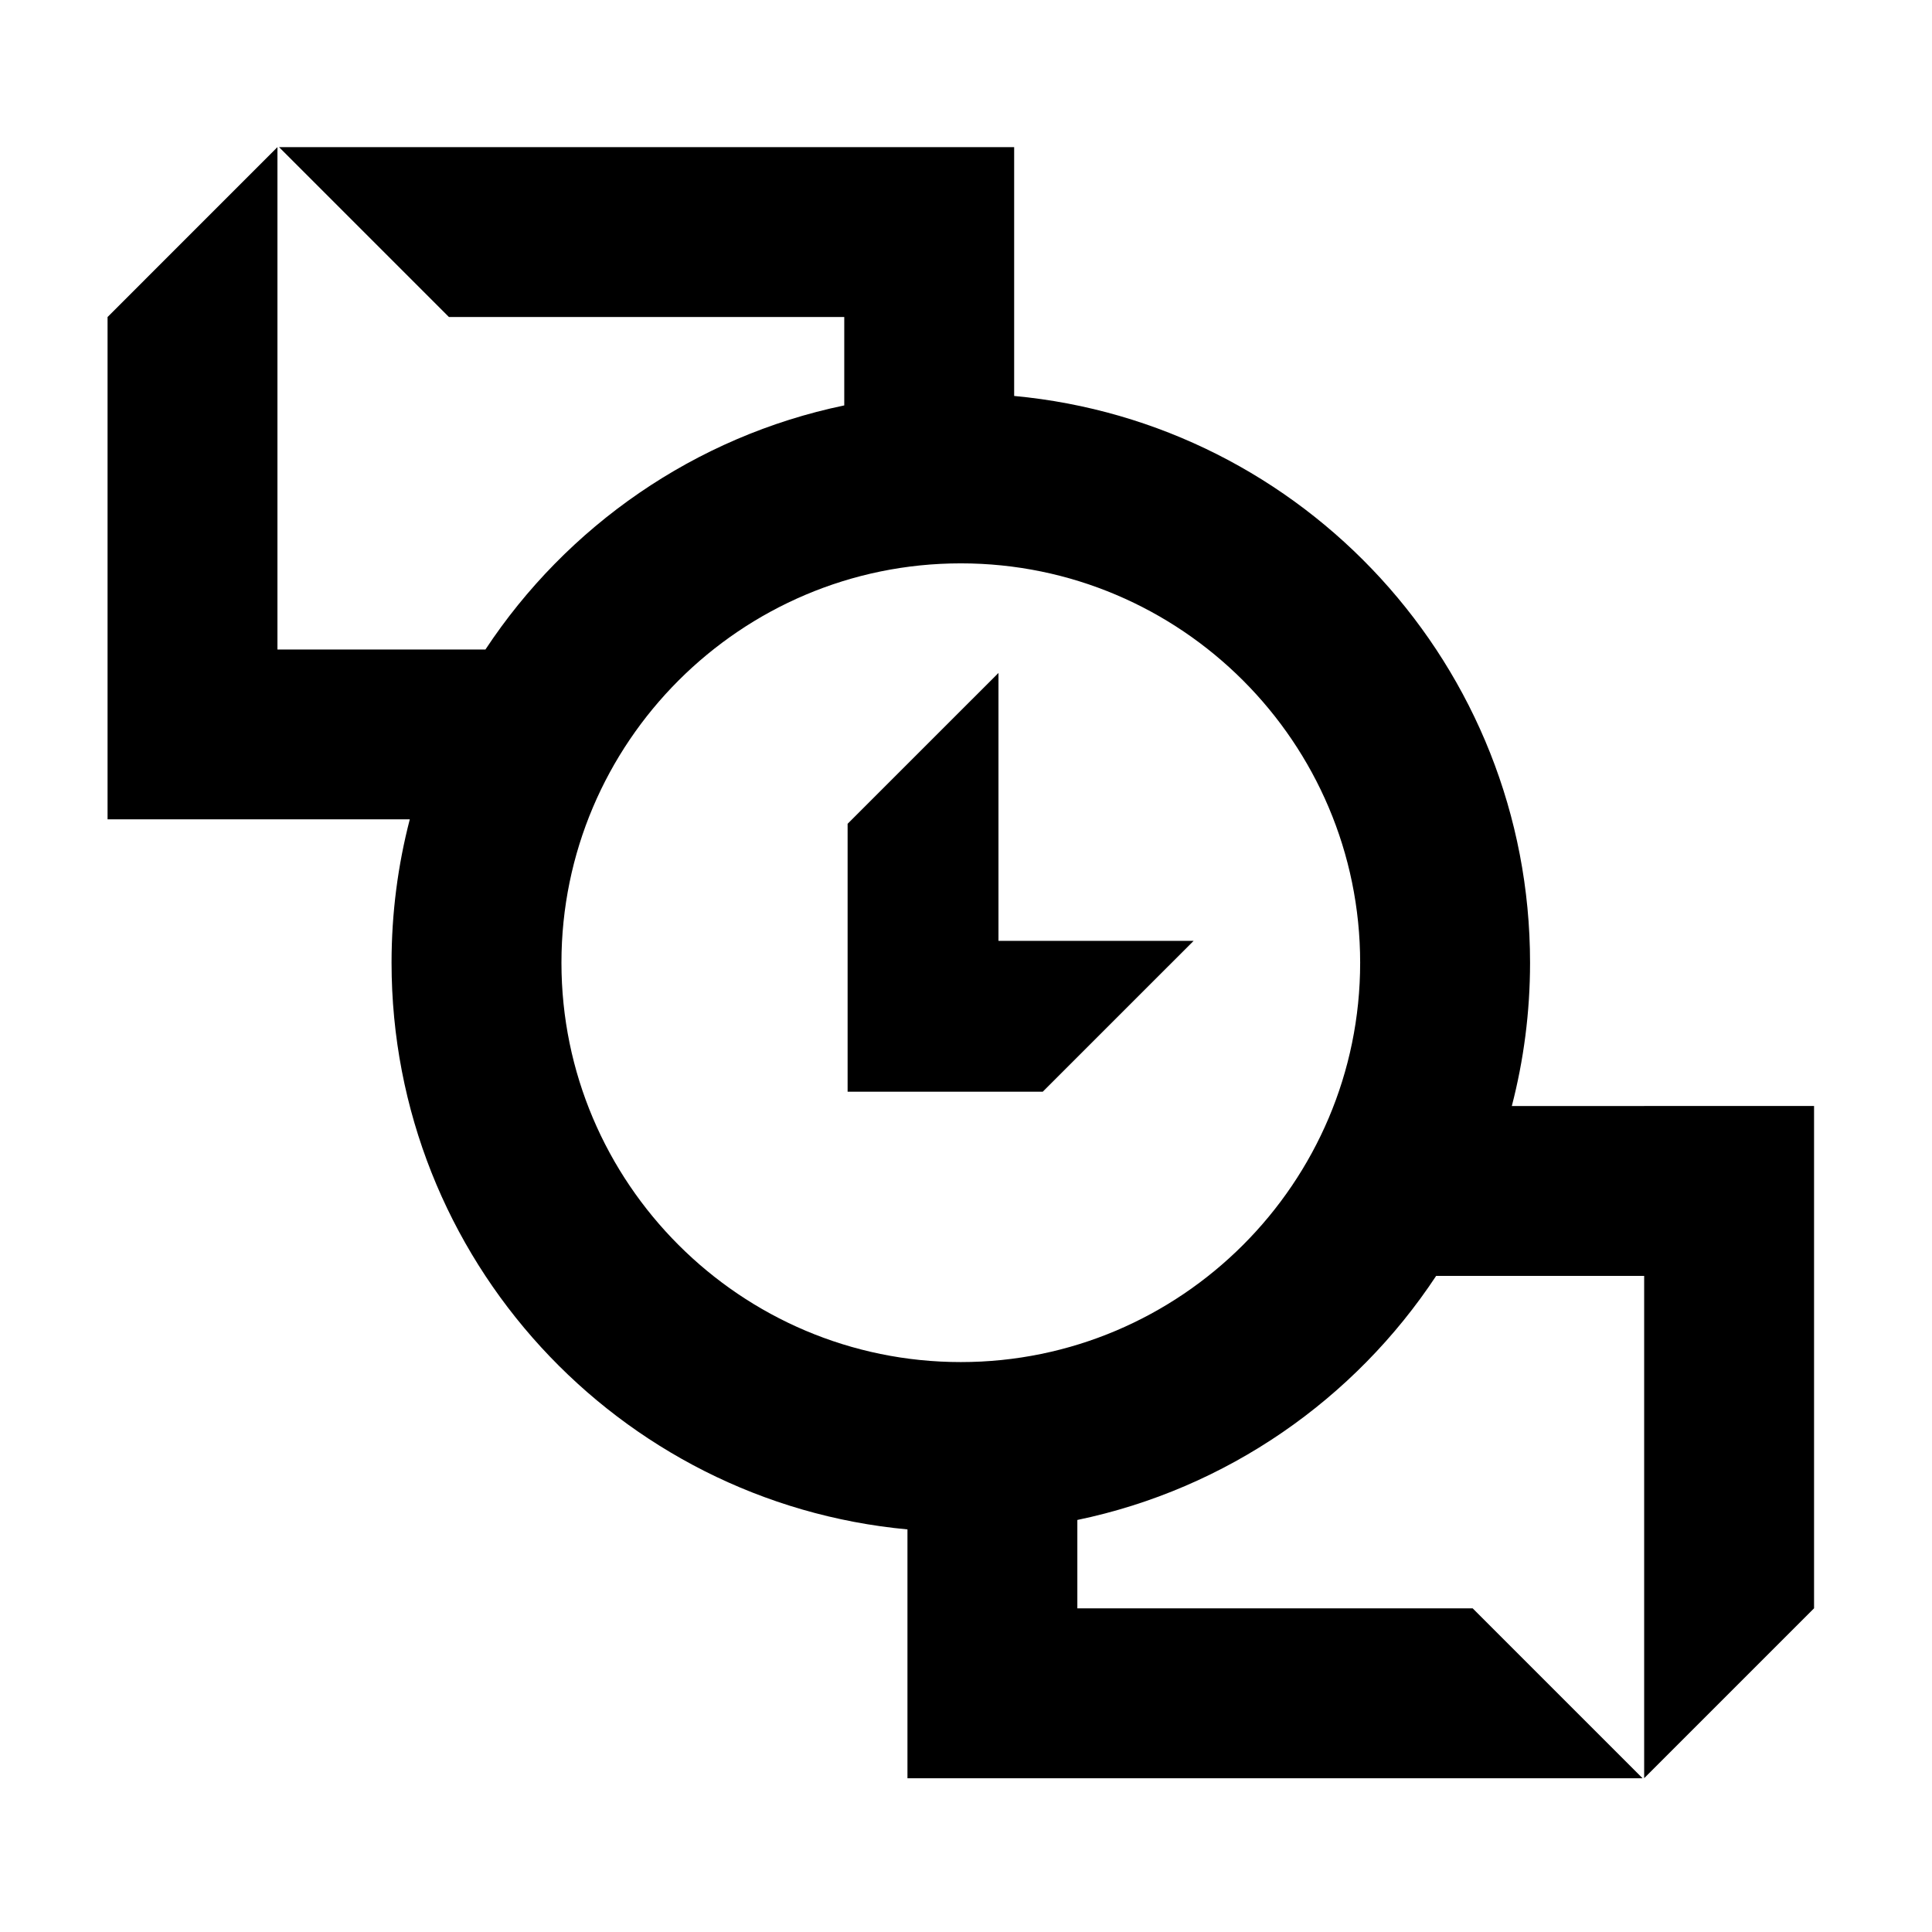 <svg width="147" height="147" viewBox="0 0 147 147" fill="none" xmlns="http://www.w3.org/2000/svg">
<path d="M125.099 84.156H115.029C115.934 80.67 116.417 77.016 116.417 73.25C116.417 50.698 99.182 32.174 77.164 30.127V11.194H21.231L34.157 24.121H64.237V30.847C52.862 33.212 43.128 40.042 36.936 49.418H21.11V11.194L8.184 24.121V62.34H31.18C30.275 65.826 29.792 69.48 29.792 73.246C29.792 95.798 47.028 114.322 69.046 116.368V135.301H124.979L112.052 122.375H81.972V115.649C93.347 113.283 103.081 106.454 109.273 97.078H125.099V135.297L138.026 122.371V84.151H125.099V84.156ZM73.105 103.636C56.348 103.636 42.719 90.003 42.719 73.25C42.719 56.497 56.352 42.864 73.105 42.864C89.857 42.864 103.49 56.497 103.49 73.25C103.49 90.003 89.857 103.636 73.105 103.636Z" fill="black"/>
<path d="M90.819 71.587H75.971V51.202L64.492 62.68V83.065H79.34L90.819 71.587Z" fill="black"/>
</svg>